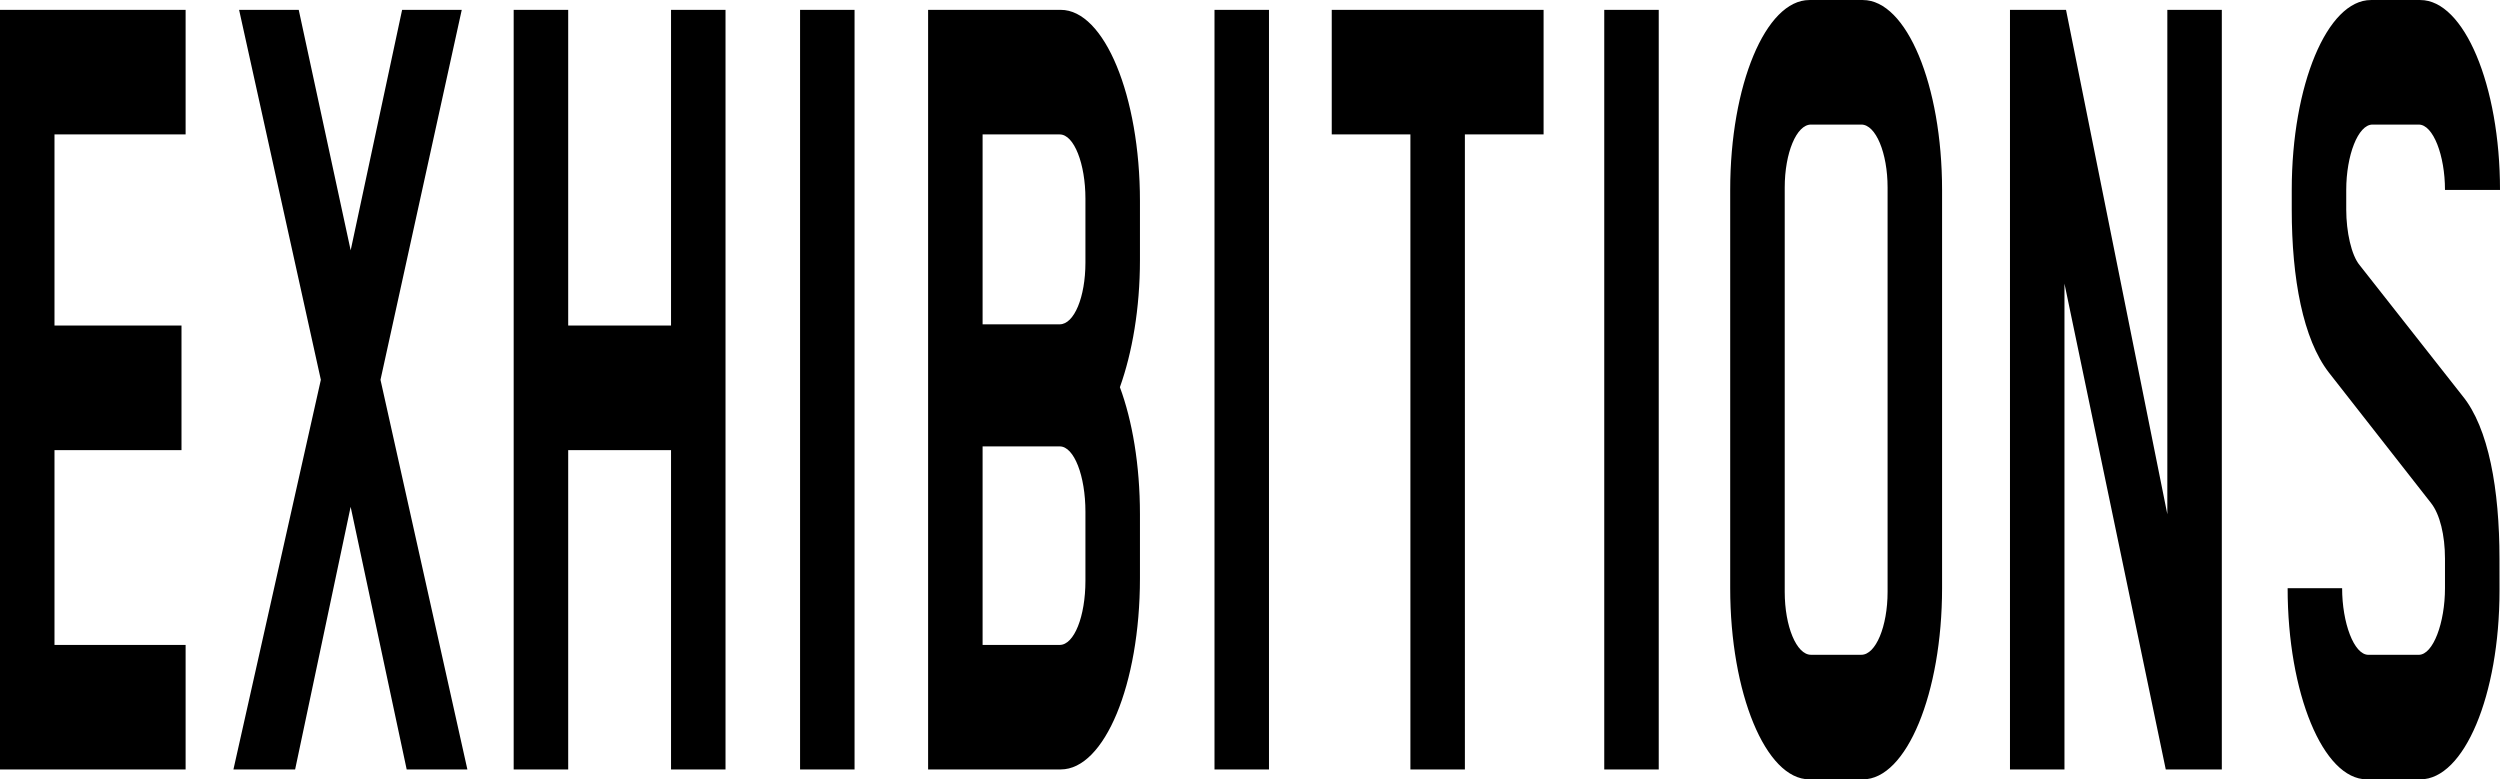<?xml version="1.0" encoding="UTF-8" standalone="no"?>
<svg
   xmlns:dc="http://purl.org/dc/elements/1.1/"
   xmlns:cc="http://creativecommons.org/ns#"
   xmlns:rdf="http://www.w3.org/1999/02/22-rdf-syntax-ns#"
   xmlns:svg="http://www.w3.org/2000/svg"
   xmlns="http://www.w3.org/2000/svg"
   xmlns:sodipodi="http://sodipodi.sourceforge.net/DTD/sodipodi-0.dtd"
   xmlns:inkscape="http://www.inkscape.org/namespaces/inkscape"
   sodipodi:docname="exhbitions.svg"
   inkscape:version="1.0 (4035a4fb49, 2020-05-01)"
   preserveAspectRatio="none"
   id="svg856"
   version="1.1"
   viewBox="0 0 80.153 24.986"
   height="24.986mm"
   width="80.153mm">
  <defs
     id="defs850" />
  <sodipodi:namedview
     inkscape:window-maximized="0"
     inkscape:window-y="0"
     inkscape:window-x="160"
     inkscape:window-height="1033"
     inkscape:window-width="1313"
     showgrid="false"
     inkscape:document-rotation="0"
     inkscape:current-layer="layer1"
     inkscape:document-units="mm"
     inkscape:cy="1015.7889"
     inkscape:cx="811.46998"
     inkscape:zoom="0.35"
     inkscape:pageshadow="2"
     inkscape:pageopacity="0.0"
     borderopacity="1.0"
     bordercolor="#666666"
     pagecolor="#ffffff"
     id="base" />
  <g
     transform="translate(108.868,120.594)"
     id="layer1"
     inkscape:groupmode="layer"
     inkscape:label="Ebene 1">
    <path
       style="stroke-width:0.265"
       d="m -102.917,-95.924 v -3.993 h -4.204 v -6.246 h 4.072 v -3.993 h -4.072 v -6.128 h 4.204 v -3.993 h -5.951 v 24.353 z m 8.853,-24.353 h -1.912 l -1.649,7.709 -1.665,-7.709 h -1.912 l 2.621,11.86 -2.803,12.493 h 1.978 l 1.78,-8.421 1.797,8.421 h 1.946 l -2.786,-12.493 z m 8.457,24.353 v -24.353 h -1.747 v 10.121 h -3.297 v -10.121 h -1.748 v 24.353 h 1.748 v -10.239 h 3.297 v 10.239 z m 2.39,0 h 1.747 v -24.353 h -1.747 z m 10.897,-8.184 c 0,-1.581 -0.247,-3.005 -0.643,-4.072 0.396,-1.107 0.643,-2.53 0.643,-4.072 v -1.898 c 0,-3.361 -1.138,-6.128 -2.539,-6.128 h -4.253 v 24.353 h 4.253 c 1.401,0 2.539,-2.728 2.539,-6.128 z m -1.748,-8.065 c 0,1.107 -0.363,1.977 -0.824,1.977 h -2.473 v -6.088 h 2.473 c 0.462,0 0.824,0.949 0.824,2.056 z m 0,10.2 c 0,1.146 -0.363,2.056 -0.824,2.056 h -2.473 v -6.365 h 2.473 c 0.462,0 0.824,0.949 0.824,2.095 z m 4.138,6.049 h 1.747 v -24.353 h -1.747 z m 10.551,-20.36 v -3.993 h -6.792 v 3.993 h 2.522 v 20.36 h 1.747 V -116.285 Z m 1.945,20.36 h 1.747 v -24.353 h -1.747 z m 10.831,-18.581 c 0,-3.361 -1.138,-6.088 -2.539,-6.088 h -1.715 c -1.401,0 -2.539,2.728 -2.539,6.088 v 12.77 c 0,3.36 1.138,6.128 2.539,6.128 h 1.715 c 1.401,0 2.539,-2.767 2.539,-6.128 z m -1.747,12.888 c 0,1.107 -0.379,2.016 -0.841,2.016 h -1.616 c -0.462,0 -0.841,-0.909 -0.841,-2.016 v -12.967 c 0,-1.107 0.379,-2.016 0.841,-2.016 h 1.616 c 0.462,0 0.841,0.909 0.841,2.016 z m 10.716,5.693 v -24.353 h -1.747 v 16.17 l -3.248,-16.17 h -1.797 v 24.353 h 1.747 v -15.577 l 3.248,15.577 z m 8.902,-6.76 c 0,-2.214 -0.346,-4.191 -1.187,-5.219 l -3.297,-4.191 c -0.264,-0.316 -0.429,-1.068 -0.429,-1.779 v -0.632 c 0,-1.107 0.379,-2.095 0.841,-2.095 h 1.484 c 0.462,0 0.841,0.988 0.841,2.095 h 1.764 c 0,-3.361 -1.154,-6.088 -2.555,-6.088 h -1.583 c -1.401,0 -2.539,2.728 -2.539,6.088 v 0.632 c 0,2.214 0.363,4.151 1.187,5.219 l 3.281,4.191 c 0.28,0.356 0.445,1.028 0.445,1.779 v 0.949 c 0,1.107 -0.379,2.135 -0.841,2.135 h -1.616 c -0.462,0 -0.841,-1.028 -0.841,-2.135 h -1.747 c 0,3.36 1.137,6.128 2.539,6.128 h 1.715 c 1.401,0 2.539,-2.688 2.539,-6.049 z"
       id="Fill-3" />
  </g>
</svg>
